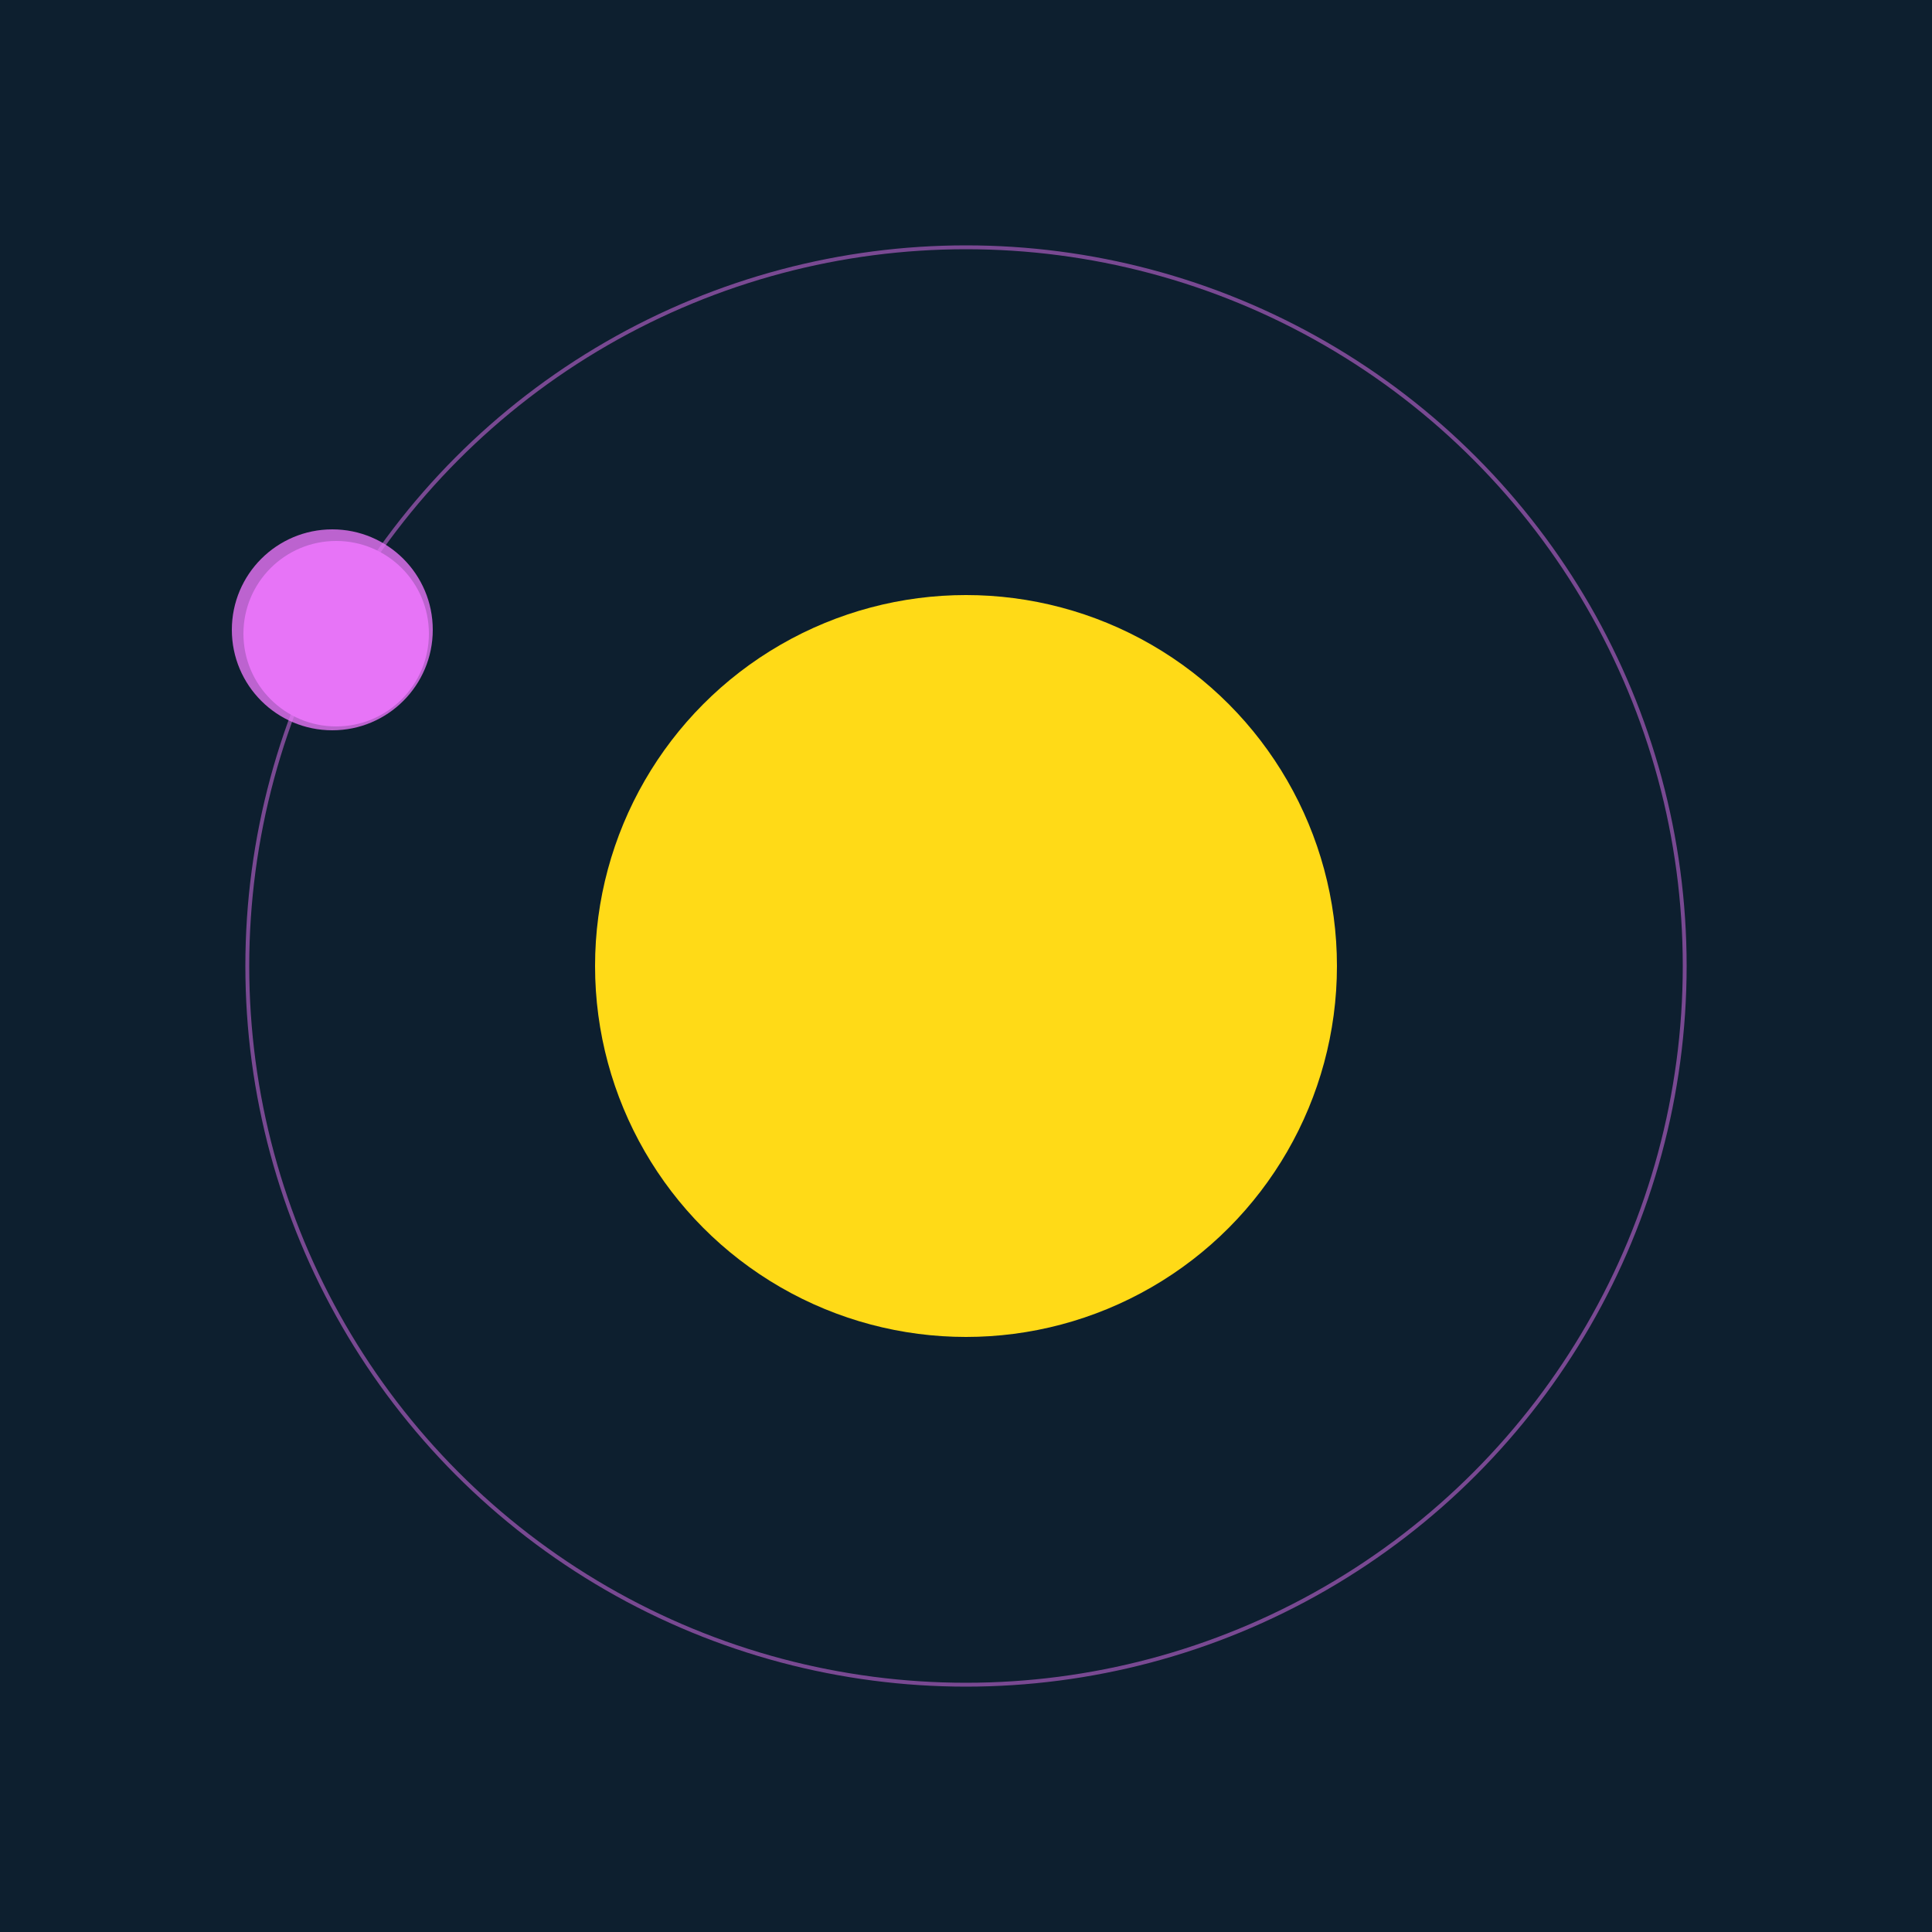 <svg width="500" height="500" viewBox="0 0 500 500" xmlns="http://www.w3.org/2000/svg"><rect width="500" height="500" fill="#0D1F2F"></rect><circle cx="250" cy="250" r="96" fill="#FFDA17"/><circle cx="250" cy="250" r="186" fill="none" stroke="rgba(231,116,247,0.5)"/><g><circle cx="87" cy="164" r="24" fill="rgb(231,116,247)"/><circle cx="86" cy="163" r="26" fill-opacity="0.8" fill="rgb(231,116,247)"/><animateTransform attributeName="transform" type="rotate" from="0 250 250" to="360 250 250" dur="13s" repeatCount="indefinite"></animateTransform></g></svg>
